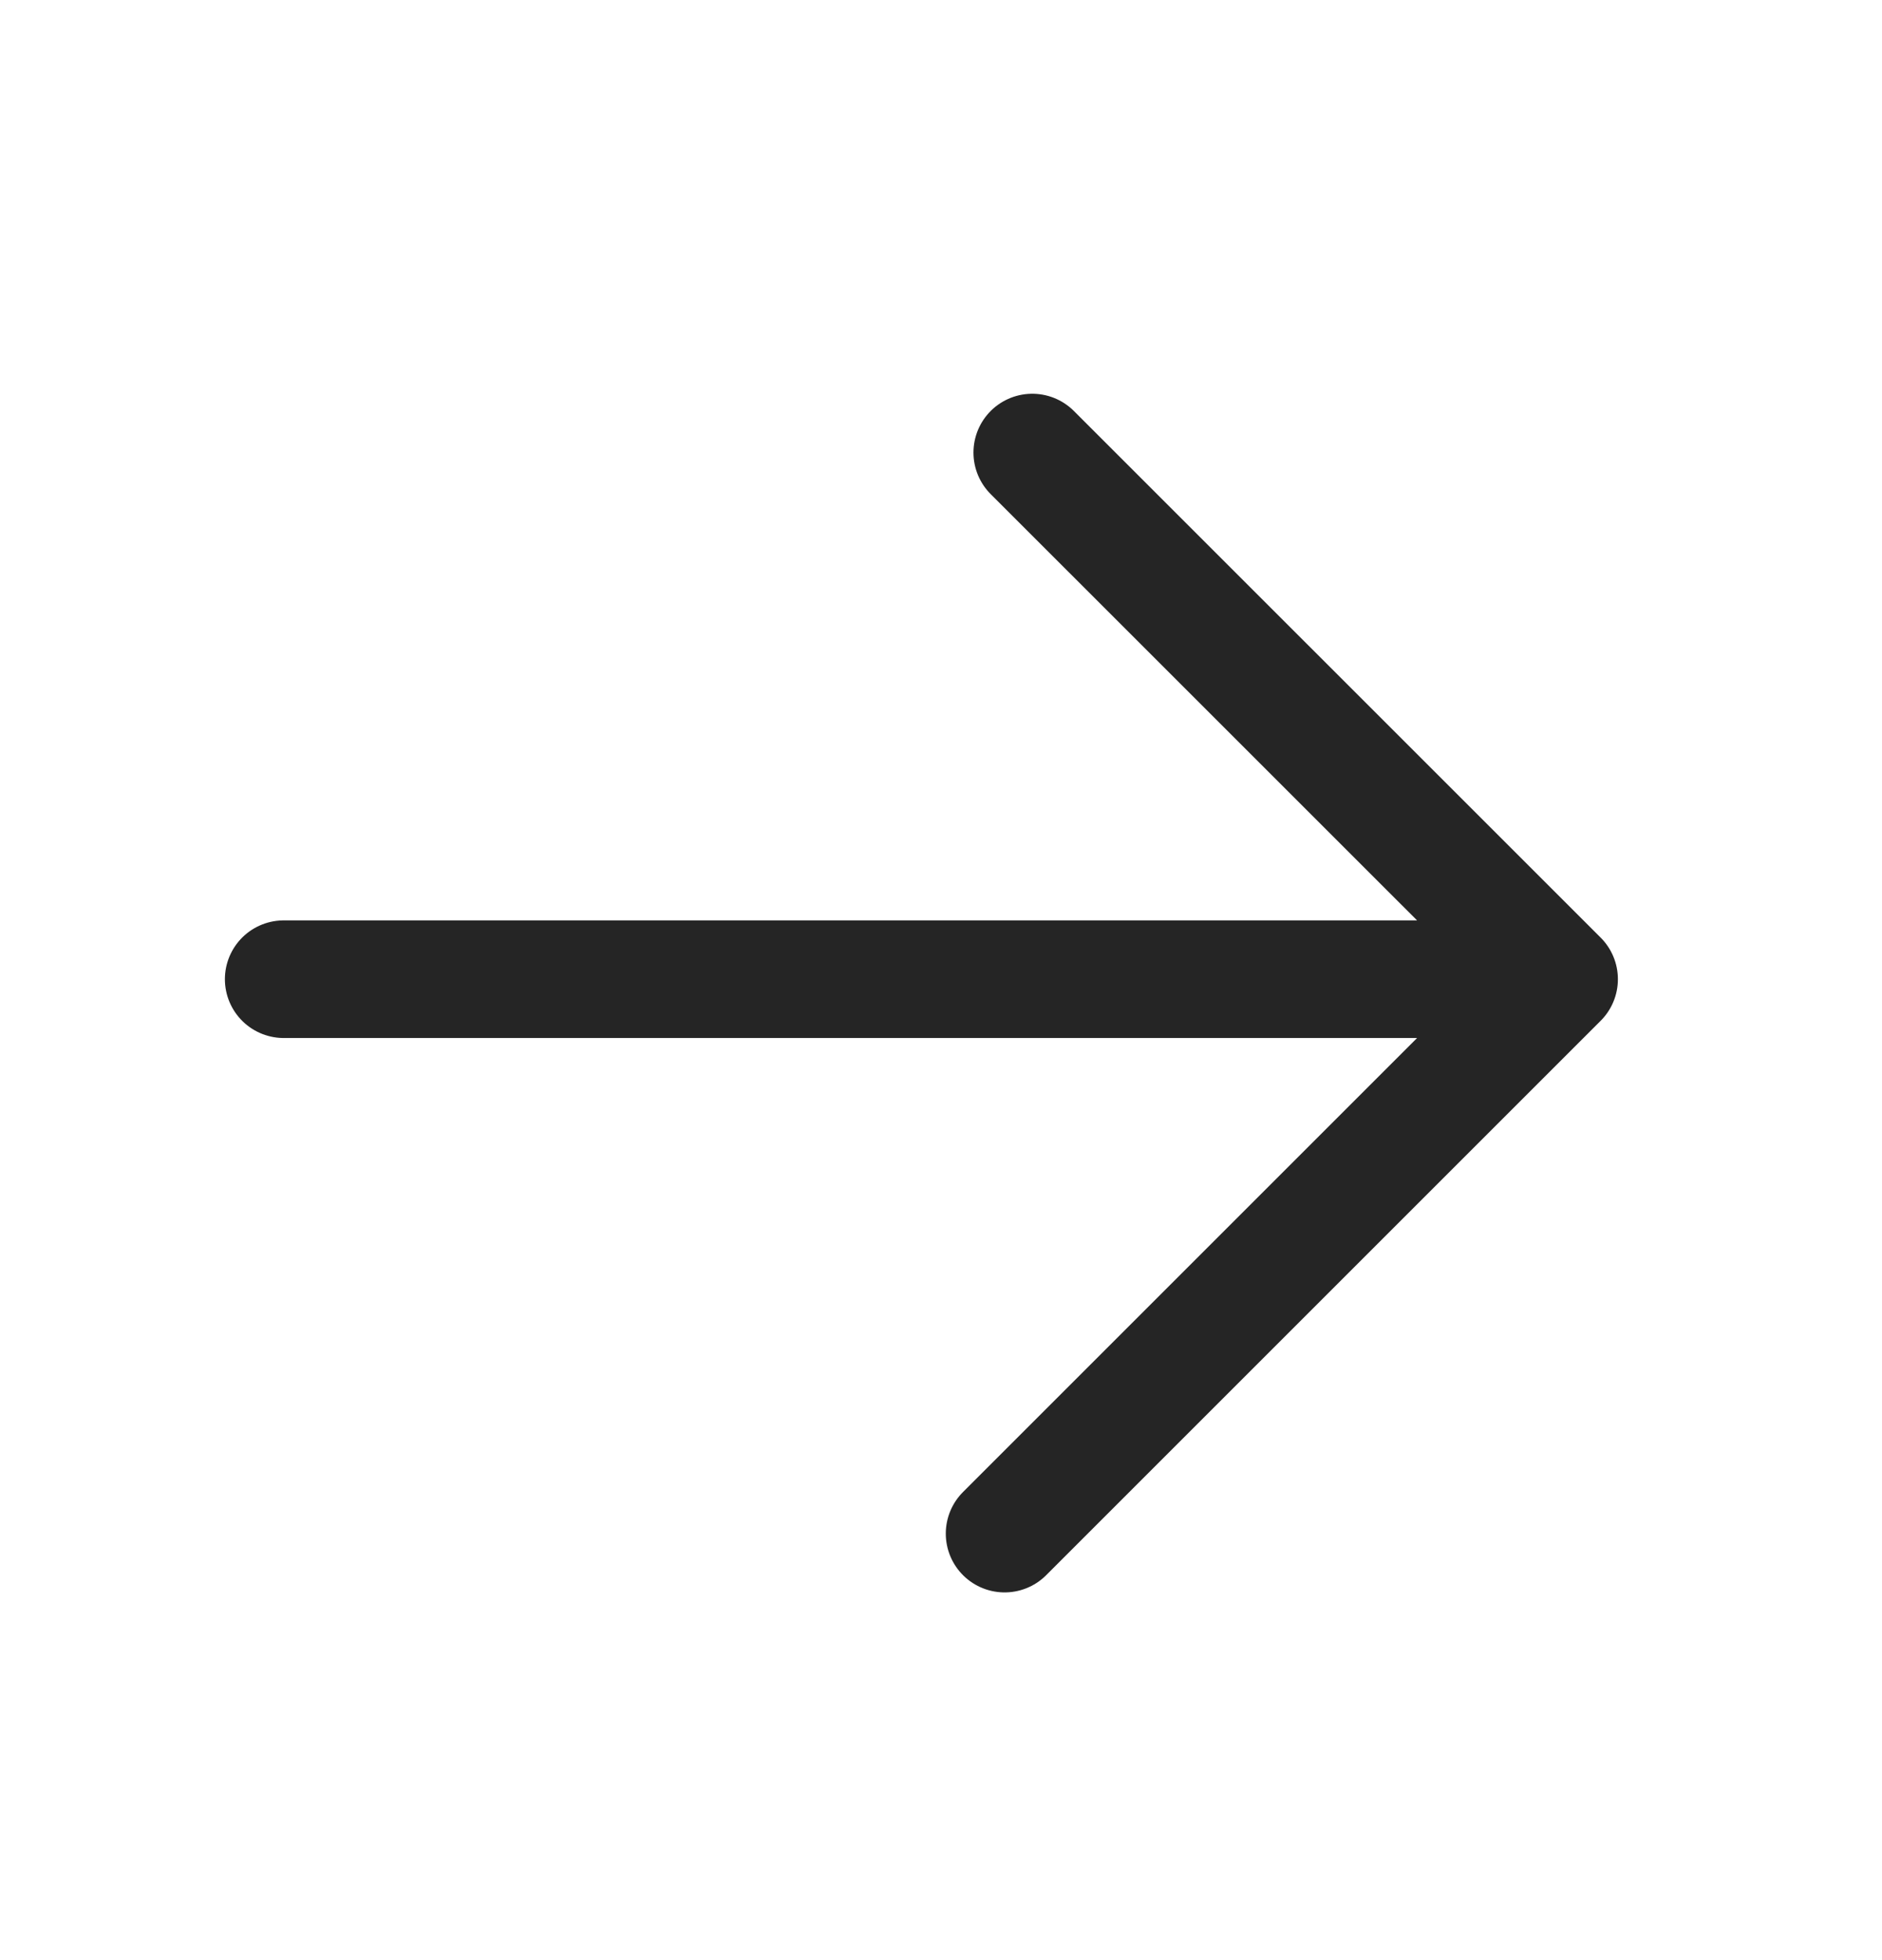 <svg width="24" height="25" viewBox="0 0 24 25" fill="none" xmlns="http://www.w3.org/2000/svg">
<g clip-path="url(#clip0_2172_305)">
<path d="M19.882 12.489L3.618 12.489M19.882 12.489L13.164 5.772M19.882 12.489L12.811 19.56" stroke="#252525" stroke-width="1.5" stroke-linecap="round"/>
</g>
<defs>
<clipPath id="clip0_2172_305">
<rect width="24" height="24" fill="white" transform="translate(0 0.239)"/>
</clipPath>
</defs>
</svg>
